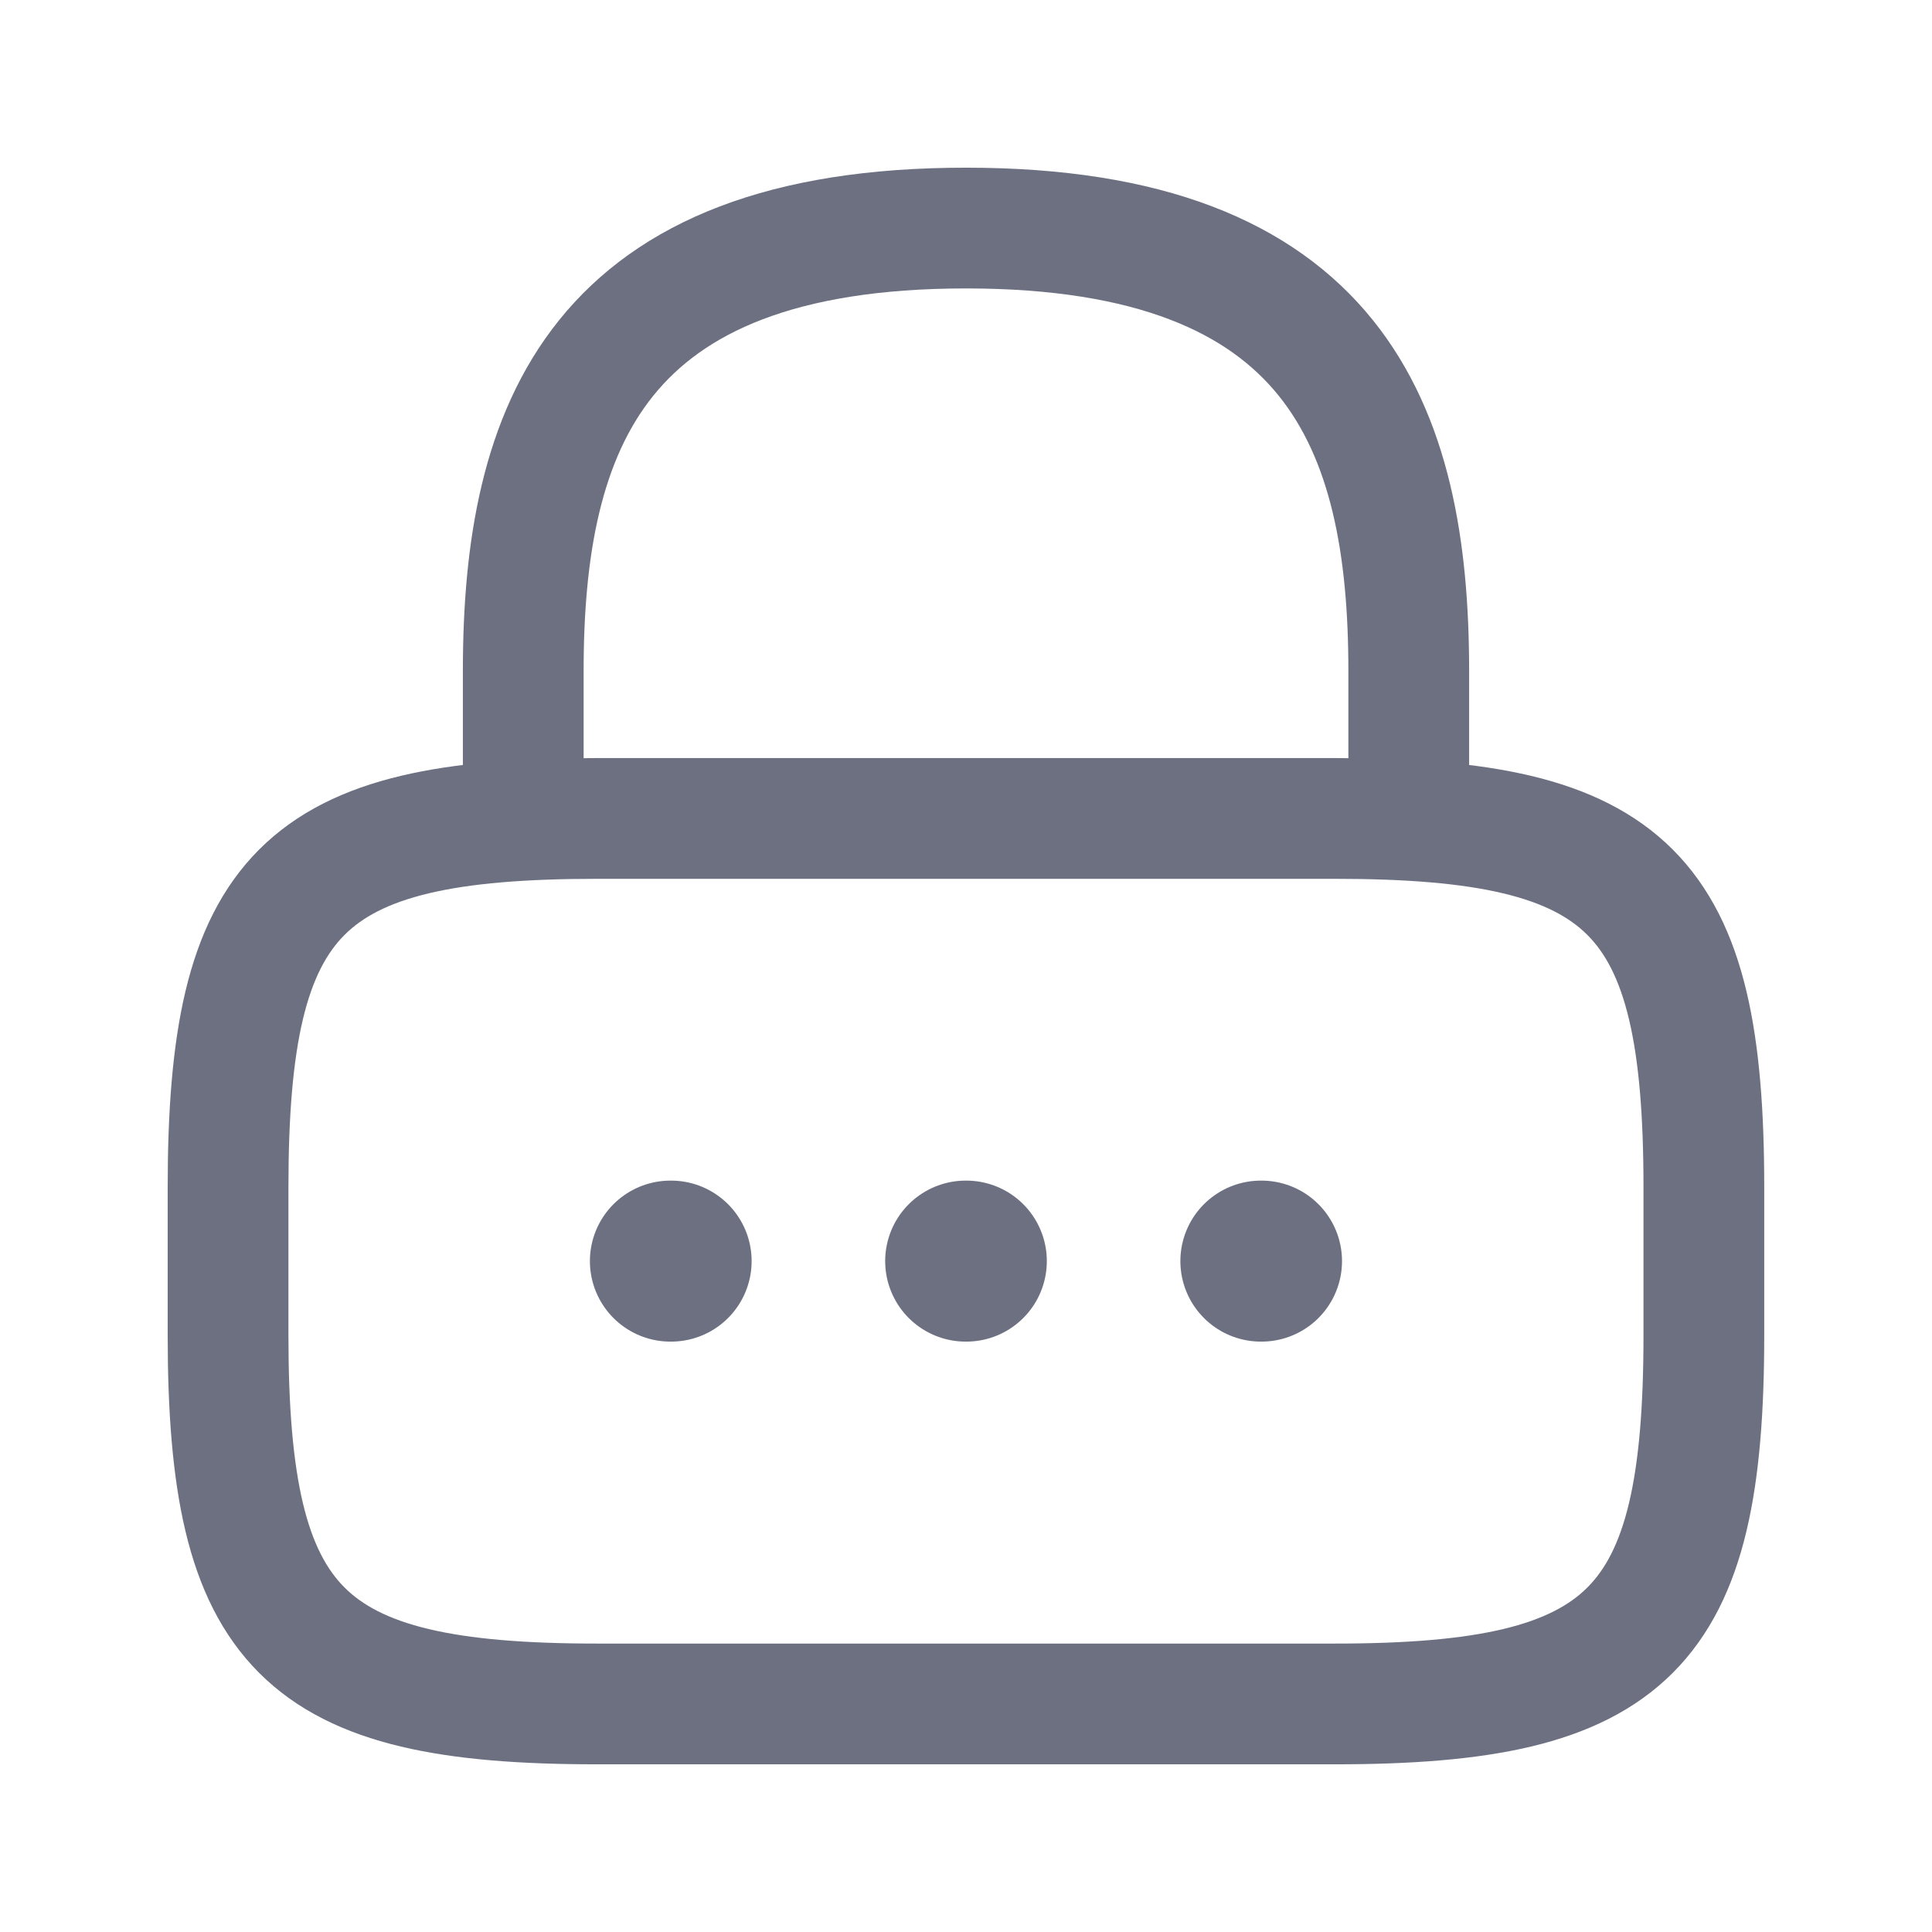 <svg width="24" height="24" viewBox="0 0 24 24" fill="none" xmlns="http://www.w3.org/2000/svg">
<path d="M6.5 10.166V8.333C6.5 5.299 7.417 2.833 12 2.833C16.583 2.833 17.5 5.299 17.5 8.333V10.166" stroke="#6D7081" stroke-width="1.5" stroke-linecap="round" stroke-linejoin="round"/>
<path d="M16.583 21.167H7.416C3.749 21.167 2.833 20.251 2.833 16.584V14.751C2.833 11.084 3.749 10.167 7.416 10.167H16.583C20.249 10.167 21.166 11.084 21.166 14.751V16.584C21.166 20.251 20.249 21.167 16.583 21.167Z" stroke="#6D7081" stroke-width="1.5" stroke-linecap="round" stroke-linejoin="round"/>
<path d="M15.663 15.666H15.671" stroke="#6D7081" stroke-width="2" stroke-linecap="round" stroke-linejoin="round"/>
<path d="M11.996 15.666H12.004" stroke="#6D7081" stroke-width="2" stroke-linecap="round" stroke-linejoin="round"/>
<path d="M8.328 15.666H8.337" stroke="#6D7081" stroke-width="2" stroke-linecap="round" stroke-linejoin="round"/>
</svg>
